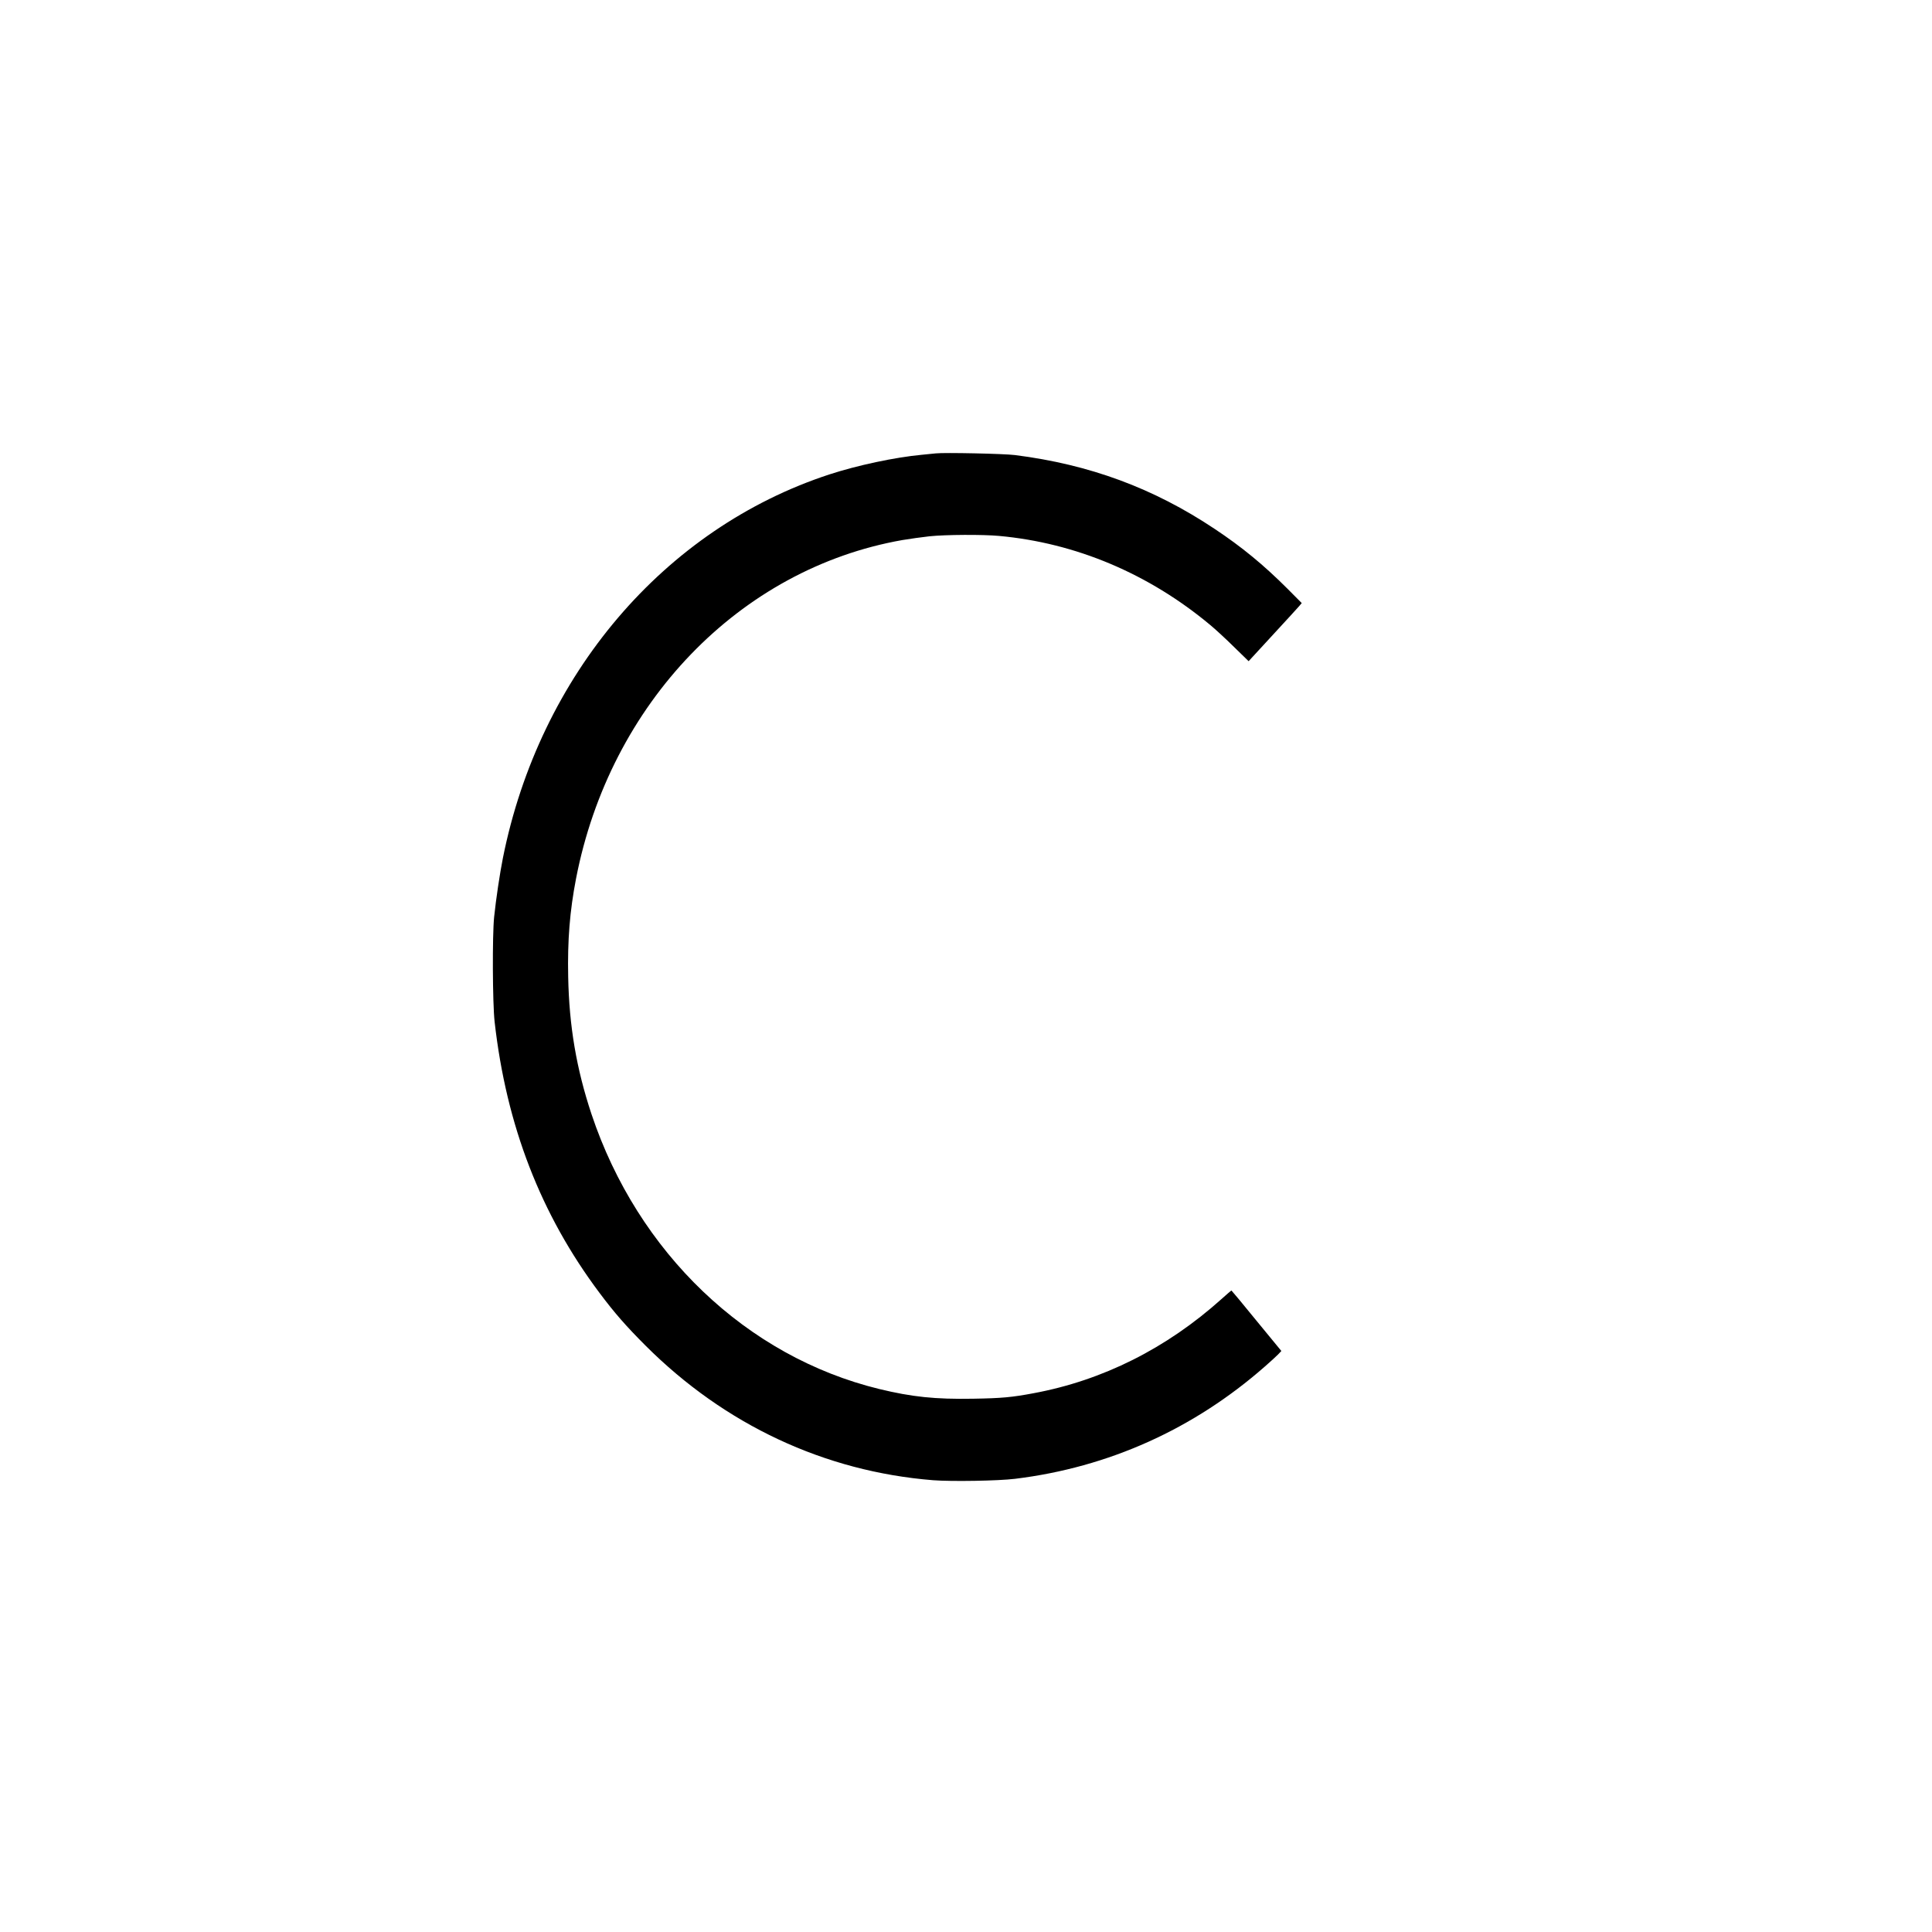 <?xml version="1.0" standalone="no"?>
<!DOCTYPE svg PUBLIC "-//W3C//DTD SVG 20010904//EN"
 "http://www.w3.org/TR/2001/REC-SVG-20010904/DTD/svg10.dtd">
<svg version="1.0" xmlns="http://www.w3.org/2000/svg"
 width="2048pt" height="2048pt" viewBox="0 0 2048 2048"
 preserveAspectRatio="xMidYMid meet">
<g transform="translate(0,2048) scale(0.1,-0.1)"
fill="#000000" stroke="none">
<path d="M9920 15674 c-19 -2 -87 -9 -150 -15 -286 -27 -680 -111 -978 -208
-1752 -574 -3073 -2126 -3461 -4066 -33 -166 -73 -433 -93 -625 -20 -196 -17
-913 5 -1110 124 -1102 489 -2044 1112 -2875 160 -214 283 -354 489 -560 840
-839 1898 -1334 3048 -1426 196 -15 688 -7 868 15 991 121 1895 528 2650 1192
58 50 120 108 139 127 l34 36 -263 320 c-144 177 -264 321 -266 321 -3 0 -50
-40 -104 -89 -585 -525 -1261 -864 -1995 -1000 -229 -43 -337 -53 -640 -58
-403 -7 -648 19 -995 103 -1406 343 -2559 1444 -3050 2914 -159 478 -237 932
-247 1456 -8 387 17 697 83 1039 360 1860 1734 3286 3459 3590 77 13 206 31
287 40 172 18 567 20 738 4 814 -74 1587 -400 2240 -945 52 -43 165 -147 250
-231 l156 -152 254 276 c140 152 267 290 282 308 l27 32 -152 153 c-251 251
-484 443 -772 634 -648 432 -1325 682 -2115 782 -118 15 -748 28 -840 18z"/>
</g>
</svg>
